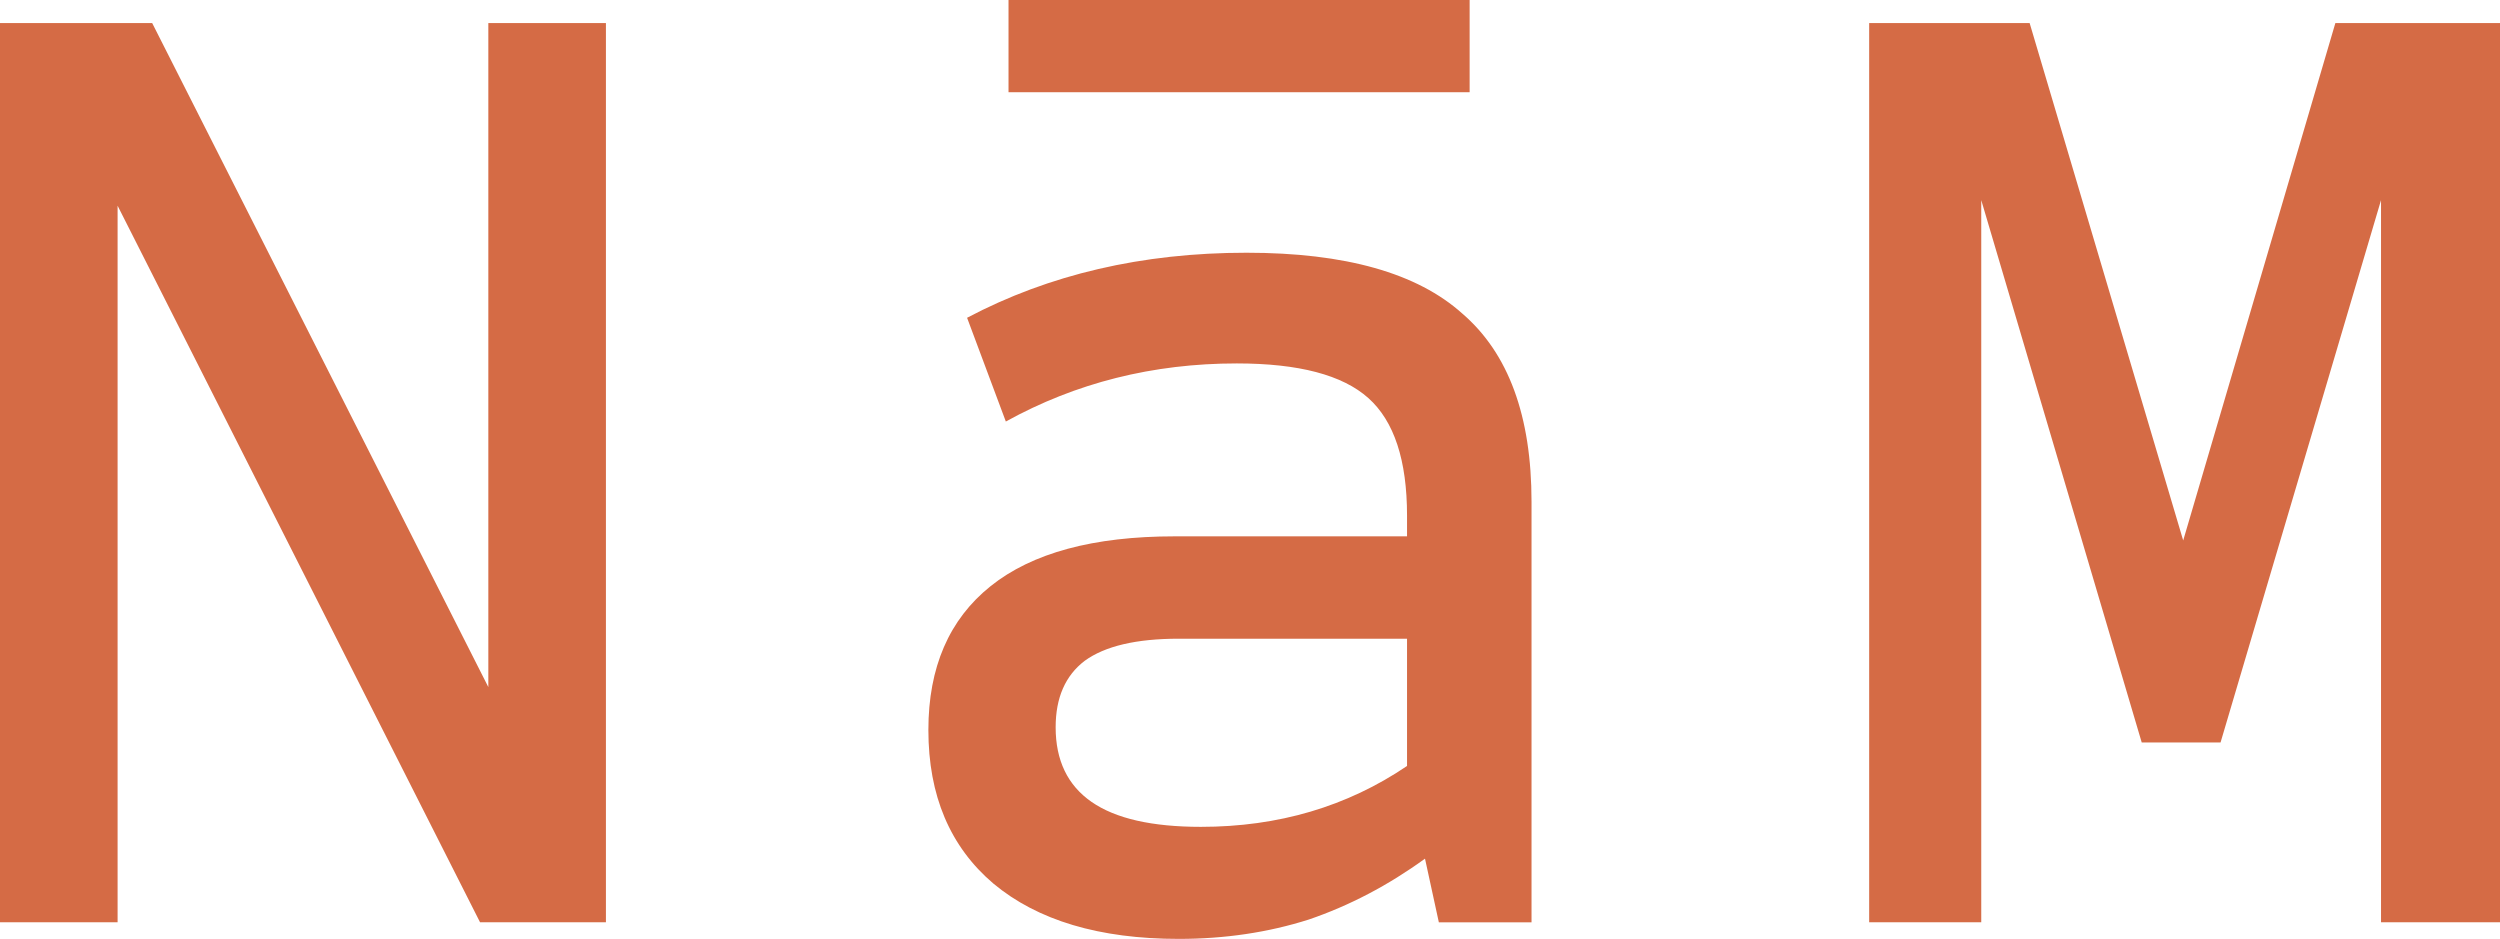<?xml version="1.0" encoding="utf-8"?>
<svg xmlns="http://www.w3.org/2000/svg" fill="none" height="100%" overflow="visible" preserveAspectRatio="none" style="display: block;" viewBox="0 0 54 20.28" width="100%">
<g id="Group 105">
<g id="Group 103">
<g id="NaM">
<path d="M40.374 19.921V0.498H43.84L47.157 11.674L50.444 0.498H54V19.921H51.43V4.323L47.964 16.037H46.261L42.795 4.323V19.921H40.374Z" fill="#D56B45" id="Vector"/>
<path d="M25.461 20.28C23.748 20.28 22.413 19.882 21.457 19.085C20.521 18.288 20.053 17.183 20.053 15.768C20.053 14.414 20.501 13.378 21.397 12.661C22.294 11.943 23.619 11.585 25.372 11.585H30.392V11.137C30.392 9.941 30.113 9.095 29.555 8.597C28.997 8.099 28.051 7.85 26.716 7.85C24.903 7.85 23.24 8.268 21.726 9.105L20.889 6.864C22.662 5.927 24.674 5.459 26.925 5.459C29.057 5.459 30.611 5.897 31.587 6.774C32.583 7.631 33.081 8.985 33.081 10.838V19.922H31.079L30.78 18.547C29.983 19.125 29.146 19.563 28.27 19.862C27.393 20.141 26.457 20.28 25.461 20.28ZM25.939 17.86C27.613 17.86 29.097 17.422 30.392 16.545V13.796H25.461C24.545 13.796 23.867 13.955 23.429 14.274C23.011 14.593 22.802 15.071 22.802 15.709C22.802 16.426 23.061 16.963 23.579 17.322C24.097 17.681 24.884 17.86 25.939 17.86Z" fill="#D56B45" id="Vector_2"/>
<path d="M0 19.921V0.498H3.287L10.548 14.841V0.498H13.088V19.921H10.369L2.54 4.443V19.921H0Z" fill="#D56B45" id="Vector_3"/>
</g>
<path d="M31.744 0V1.992H21.784V0H31.744Z" fill="#D56B45" id="Line 64 (Stroke)"/>
</g>
</g>
</svg>
